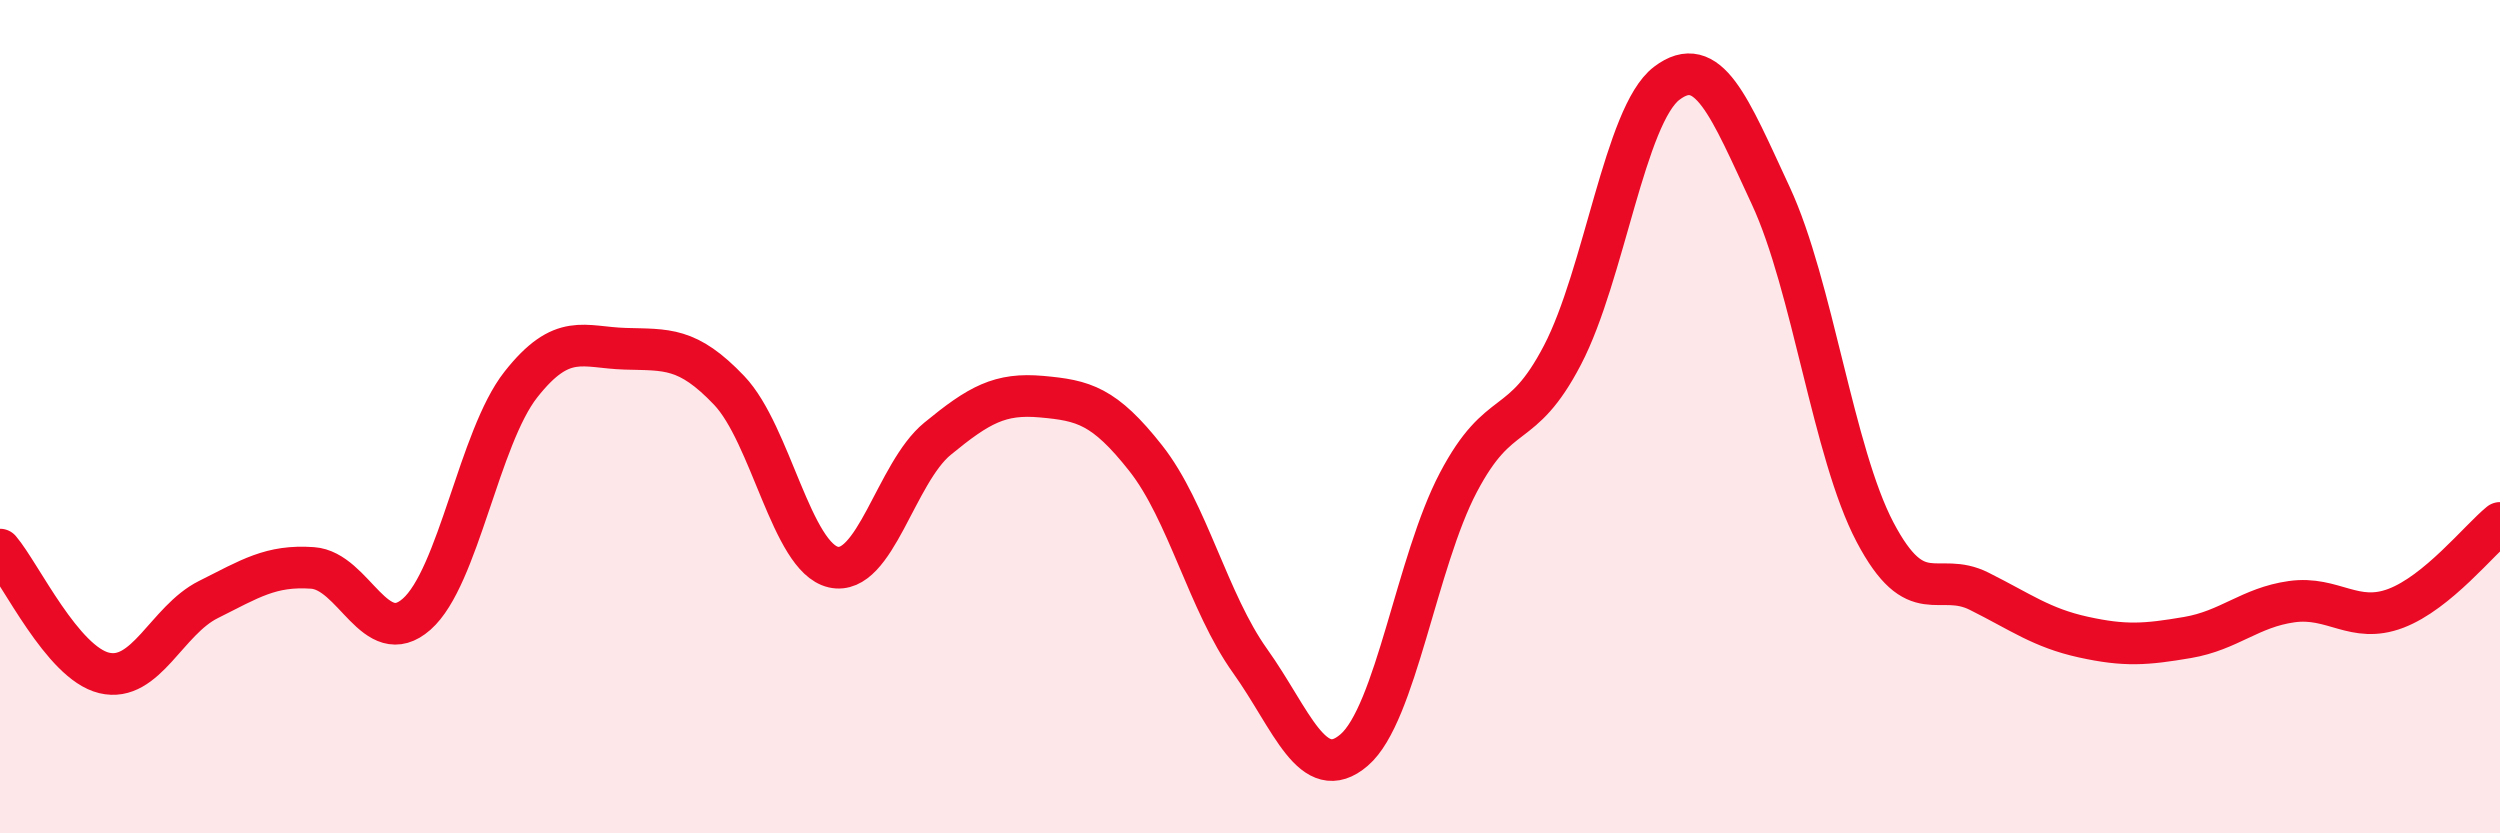 
    <svg width="60" height="20" viewBox="0 0 60 20" xmlns="http://www.w3.org/2000/svg">
      <path
        d="M 0,13.19 C 0.5,13.78 1.5,15.91 2.5,16.15 C 3.5,16.39 4,14.89 5,14.39 C 6,13.89 6.5,13.56 7.5,13.63 C 8.5,13.7 9,15.62 10,14.74 C 11,13.86 11.5,10.5 12.5,9.23 C 13.5,7.96 14,8.34 15,8.37 C 16,8.4 16.5,8.32 17.5,9.37 C 18.5,10.42 19,13.38 20,13.61 C 21,13.84 21.5,11.35 22.5,10.53 C 23.5,9.71 24,9.43 25,9.52 C 26,9.61 26.5,9.73 27.5,11 C 28.5,12.27 29,14.46 30,15.86 C 31,17.26 31.5,18.86 32.5,18 C 33.5,17.14 34,13.48 35,11.58 C 36,9.68 36.5,10.44 37.5,8.52 C 38.5,6.6 39,2.76 40,2 C 41,1.24 41.5,2.55 42.5,4.7 C 43.5,6.85 44,10.87 45,12.77 C 46,14.67 46.5,13.69 47.5,14.19 C 48.5,14.69 49,15.07 50,15.29 C 51,15.51 51.5,15.47 52.5,15.3 C 53.5,15.13 54,14.58 55,14.44 C 56,14.3 56.5,14.98 57.5,14.6 C 58.5,14.22 59.5,12.96 60,12.55L60 20L0 20Z"
        fill="#EB0A25"
        opacity="0.1"
        stroke-linecap="round"
        stroke-linejoin="round"
      />
      <path
        d="M 0,13.19 C 0.5,13.78 1.5,15.91 2.5,16.15 C 3.5,16.39 4,14.89 5,14.39 C 6,13.89 6.5,13.56 7.5,13.63 C 8.5,13.7 9,15.62 10,14.74 C 11,13.86 11.5,10.5 12.5,9.23 C 13.5,7.96 14,8.34 15,8.37 C 16,8.4 16.5,8.32 17.5,9.37 C 18.5,10.42 19,13.38 20,13.61 C 21,13.84 21.5,11.35 22.5,10.53 C 23.5,9.71 24,9.43 25,9.52 C 26,9.61 26.5,9.73 27.5,11 C 28.5,12.27 29,14.46 30,15.86 C 31,17.26 31.5,18.86 32.5,18 C 33.5,17.14 34,13.48 35,11.58 C 36,9.68 36.5,10.44 37.5,8.52 C 38.5,6.6 39,2.76 40,2 C 41,1.24 41.5,2.55 42.5,4.7 C 43.5,6.85 44,10.87 45,12.77 C 46,14.67 46.5,13.69 47.5,14.19 C 48.5,14.69 49,15.07 50,15.29 C 51,15.51 51.5,15.47 52.5,15.3 C 53.5,15.13 54,14.58 55,14.44 C 56,14.3 56.5,14.98 57.5,14.6 C 58.5,14.22 59.5,12.96 60,12.55"
        stroke="#EB0A25"
        stroke-width="1"
        fill="none"
        stroke-linecap="round"
        stroke-linejoin="round"
      />
    </svg>
  